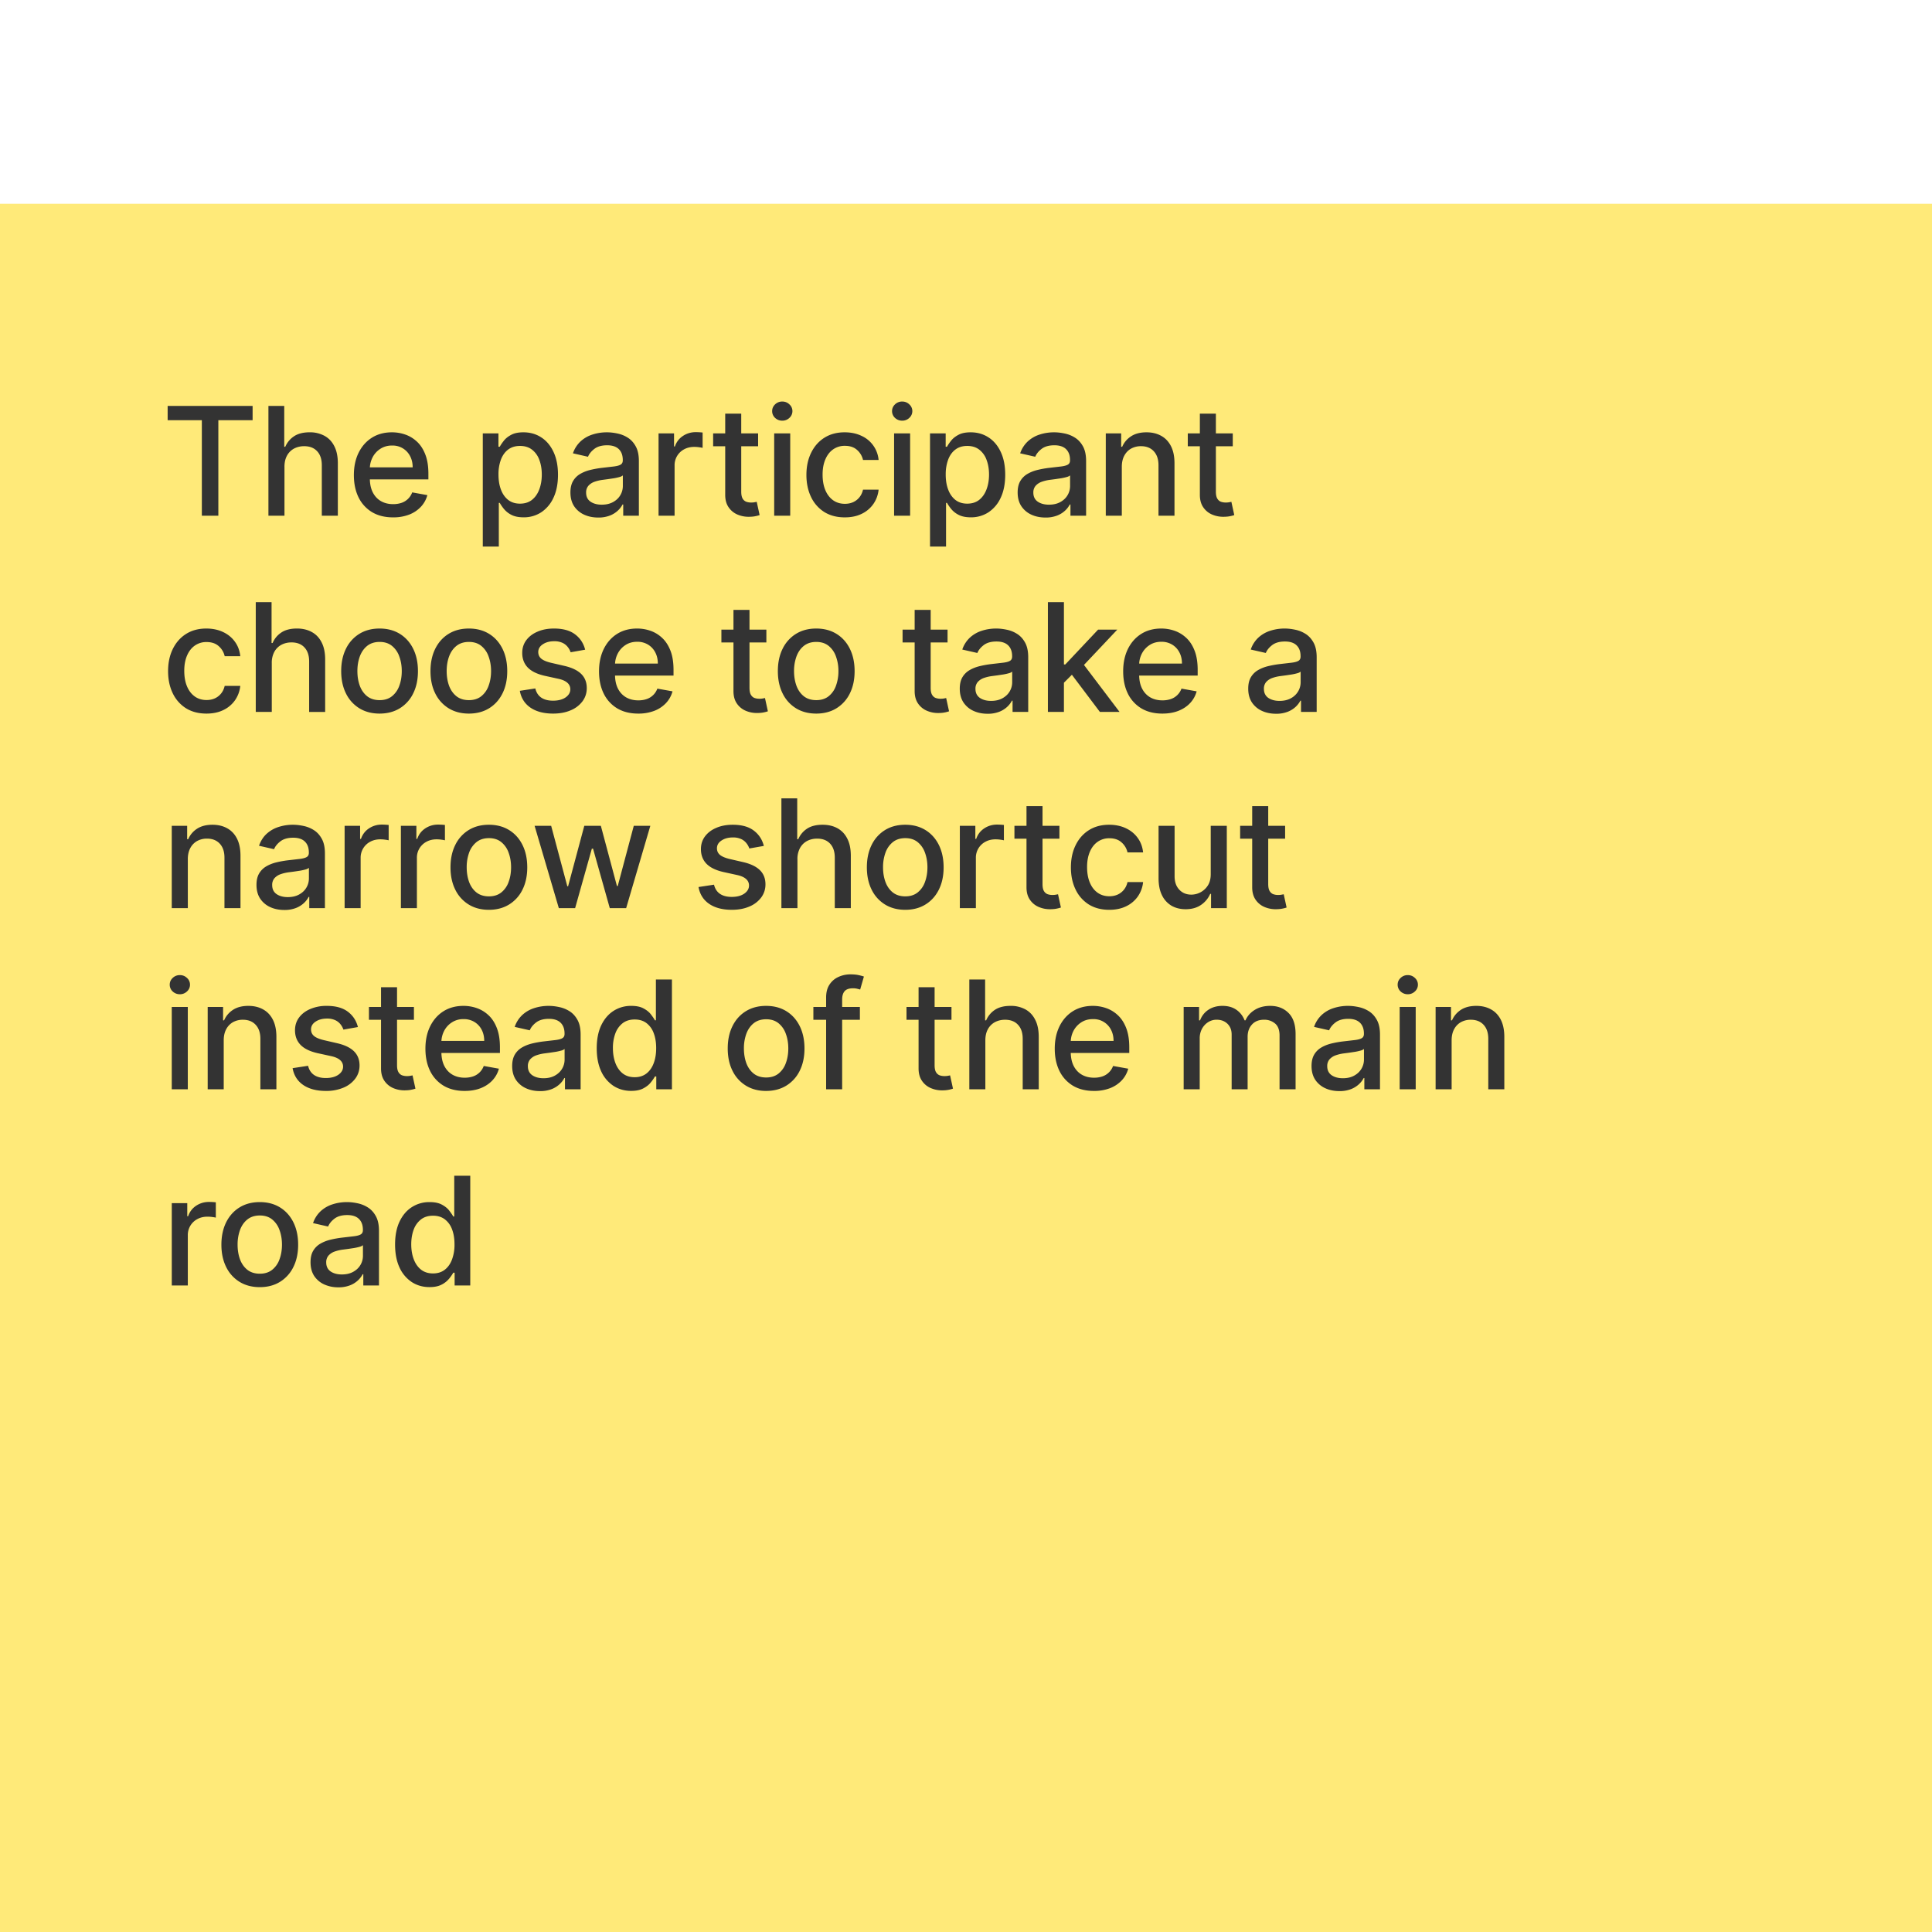 <svg xmlns="http://www.w3.org/2000/svg" width="128" height="128" fill="none"><g filter="url(#a)"><path fill="#FFEA79" d="M0 0h128v128H0z"/><path fill="#333" d="M11.107 14.34v-.945h5.629v.944h-2.27v6.328h-1.093V14.34h-2.266zm7.74 3.089v3.238h-1.063v-7.273h1.048v2.707h.067c.128-.294.324-.527.586-.7.263-.173.607-.26 1.03-.26a2 2 0 0 1 .98.232c.282.153.5.383.654.688.156.303.234.682.234 1.137v3.47h-1.062v-3.342c0-.4-.103-.71-.309-.93-.206-.223-.492-.335-.859-.335-.25 0-.476.054-.675.16a1.152 1.152 0 0 0-.465.469c-.111.204-.167.45-.167.739zm7.194 3.348c-.538 0-1-.114-1.389-.344a2.337 2.337 0 0 1-.895-.977c-.208-.421-.312-.915-.312-1.48 0-.56.104-1.052.313-1.478.21-.426.504-.759.88-.998.379-.239.822-.358 1.328-.358.308 0 .606.05.895.152.29.102.548.262.778.48.23.218.41.5.543.848.133.346.2.766.2 1.261v.377h-4.337v-.796h3.296c0-.28-.057-.527-.17-.742a1.29 1.29 0 0 0-1.198-.703 1.38 1.38 0 0 0-.78.22 1.474 1.474 0 0 0-.512.568 1.64 1.64 0 0 0-.178.757v.621c0 .365.064.675.192.93.13.256.311.451.543.586.232.133.503.2.814.2.2 0 .384-.03.55-.086a1.142 1.142 0 0 0 .707-.693l1.005.182a1.82 1.82 0 0 1-.434.777 2.1 2.1 0 0 1-.777.515 2.91 2.91 0 0 1-1.062.181zm5.945 1.936v-7.5h1.037v.884h.088c.062-.114.15-.245.267-.394.116-.15.277-.28.483-.39.206-.115.478-.171.817-.171.44 0 .833.11 1.178.334.346.222.617.543.814.962.198.419.298.923.298 1.513 0 .59-.098 1.095-.295 1.516a2.3 2.3 0 0 1-.81.97 2.096 2.096 0 0 1-1.175.337c-.331 0-.602-.056-.813-.167a1.54 1.54 0 0 1-.49-.39 2.958 2.958 0 0 1-.274-.398h-.063v2.894h-1.062zm1.04-4.773c0 .383.056.72.167 1.008.111.29.272.515.483.679.21.16.469.241.774.241.317 0 .583-.084.796-.252.213-.17.374-.401.483-.692.11-.292.166-.62.166-.984 0-.36-.054-.683-.163-.97a1.484 1.484 0 0 0-.483-.678c-.213-.166-.48-.248-.799-.248-.308 0-.568.079-.781.238-.21.158-.37.38-.48.664a2.77 2.77 0 0 0-.163.994zm6.609 2.848c-.346 0-.658-.064-.938-.192a1.58 1.58 0 0 1-.664-.564c-.16-.247-.241-.549-.241-.906 0-.308.06-.561.177-.76a1.31 1.31 0 0 1 .48-.472c.201-.116.426-.204.675-.263a6.56 6.56 0 0 1 .76-.135l.795-.092c.204-.026.352-.068.444-.125.092-.056.138-.149.138-.276v-.025c0-.31-.087-.55-.262-.721-.173-.17-.431-.256-.775-.256-.357 0-.639.08-.845.238-.203.156-.344.33-.422.522l-.998-.227a1.92 1.92 0 0 1 .518-.803c.23-.206.494-.355.792-.447.299-.095.612-.142.941-.142.218 0 .449.026.693.078.246.05.476.142.689.277.215.135.391.328.529.579.137.248.206.571.206.97v3.621H41.29v-.745h-.043a1.509 1.509 0 0 1-.309.404 1.641 1.641 0 0 1-.529.33 2.053 2.053 0 0 1-.774.132zm.23-.852c.294 0 .545-.058.754-.174.21-.116.37-.268.479-.455a1.18 1.18 0 0 0 .167-.607v-.703a.553.553 0 0 1-.22.106 3.494 3.494 0 0 1-.366.082l-.401.06-.327.043c-.206.026-.394.07-.565.131a.97.97 0 0 0-.405.267.666.666 0 0 0-.149.454c0 .263.097.462.292.597.194.132.441.199.742.199zm3.766.731v-5.454h1.026v.866h.057c.1-.293.275-.524.526-.692.253-.17.54-.256.859-.256a4.573 4.573 0 0 1 .451.025v1.016a1.912 1.912 0 0 0-.227-.04 2.178 2.178 0 0 0-.327-.024c-.251 0-.475.053-.671.16a1.186 1.186 0 0 0-.632 1.068v3.331H43.63zm6.596-5.454v.852h-2.98v-.852h2.98zm-2.18-1.307h1.062v5.16c0 .206.03.36.092.465a.48.48 0 0 0 .238.21c.1.035.207.053.323.053.085 0 .16-.006.224-.018l.149-.029.192.878a1.85 1.85 0 0 1-.263.07c-.114.027-.256.04-.426.043a1.87 1.87 0 0 1-.782-.149 1.34 1.34 0 0 1-.585-.483c-.15-.218-.224-.491-.224-.82v-5.38zm3.245 6.761v-5.454h1.062v5.454h-1.062zm.536-6.296a.675.675 0 0 1-.476-.185.6.6 0 0 1-.195-.447c0-.175.065-.324.195-.448a.668.668 0 0 1 .476-.188c.185 0 .342.063.472.188a.588.588 0 0 1 .2.448.595.595 0 0 1-.2.447.663.663 0 0 1-.472.185zm4.142 6.406c-.528 0-.983-.12-1.364-.358a2.374 2.374 0 0 1-.874-.998c-.203-.424-.305-.91-.305-1.456 0-.554.104-1.043.313-1.467.208-.426.501-.759.88-.998s.825-.358 1.339-.358c.414 0 .784.077 1.108.23a1.94 1.94 0 0 1 1.143 1.602h-1.033a1.238 1.238 0 0 0-.39-.66c-.202-.185-.472-.277-.81-.277a1.32 1.32 0 0 0-.778.234c-.22.154-.392.374-.515.66-.123.284-.185.62-.185 1.009 0 .398.06.741.181 1.03.121.289.292.512.512.671.222.159.484.238.785.238.2 0 .383-.037.547-.11.165-.076.304-.184.415-.323.114-.14.193-.308.238-.505h1.033a2.008 2.008 0 0 1-.344.945 1.982 1.982 0 0 1-.77.653c-.32.159-.695.238-1.126.238zm3.266-.11v-5.454h1.062v5.454h-1.062zm.536-6.296a.675.675 0 0 1-.476-.185.6.6 0 0 1-.195-.447c0-.175.065-.324.195-.448a.668.668 0 0 1 .476-.188c.185 0 .342.063.472.188a.589.589 0 0 1 .2.448.596.596 0 0 1-.2.447.663.663 0 0 1-.472.185zm1.844 8.342v-7.5h1.037v.884h.089c.061-.114.15-.245.266-.394.116-.15.277-.28.483-.39.206-.115.478-.171.817-.171.44 0 .833.11 1.179.334.346.222.617.543.813.962.199.419.298.923.298 1.513 0 .59-.098 1.095-.294 1.516a2.3 2.3 0 0 1-.81.97 2.097 2.097 0 0 1-1.175.337c-.332 0-.603-.056-.814-.167a1.54 1.54 0 0 1-.49-.39 2.958 2.958 0 0 1-.273-.398h-.064v2.894h-1.062zm1.04-4.773c0 .383.056.72.168 1.008.11.29.272.515.482.679.211.16.47.241.775.241.317 0 .582-.084.795-.252.213-.17.374-.401.483-.692.111-.292.167-.62.167-.984 0-.36-.055-.683-.163-.97a1.484 1.484 0 0 0-.483-.678c-.213-.166-.48-.248-.8-.248-.307 0-.568.079-.78.238-.211.158-.371.38-.48.664a2.77 2.77 0 0 0-.163.994zm6.61 2.848c-.346 0-.659-.064-.938-.192a1.58 1.58 0 0 1-.664-.564c-.161-.247-.242-.549-.242-.906 0-.308.06-.561.178-.76a1.31 1.31 0 0 1 .48-.472c.2-.116.425-.204.674-.263a6.56 6.56 0 0 1 .76-.135l.795-.092c.204-.026.352-.068.444-.125.093-.056.139-.149.139-.276v-.025c0-.31-.088-.55-.263-.721-.173-.17-.43-.256-.774-.256-.358 0-.64.08-.845.238-.204.156-.345.33-.423.522l-.998-.227a1.92 1.92 0 0 1 .519-.803c.23-.206.493-.355.791-.447.299-.095.612-.142.942-.142.217 0 .448.026.692.078.246.05.476.142.689.277.215.135.392.328.53.579.136.248.205.571.205.97v3.621H70.92v-.745h-.043a1.509 1.509 0 0 1-.308.404 1.641 1.641 0 0 1-.53.33 2.053 2.053 0 0 1-.774.132zm.23-.852c.294 0 .545-.058.753-.174.21-.116.37-.268.48-.455a1.18 1.18 0 0 0 .166-.607v-.703a.553.553 0 0 1-.22.106 3.382 3.382 0 0 1-.366.082l-.4.06-.328.043a2.65 2.65 0 0 0-.564.131.969.969 0 0 0-.405.267.666.666 0 0 0-.15.454c0 .263.098.462.292.597.194.132.441.199.742.199zm4.827-2.507v3.238h-1.062v-5.454h1.02v.888h.067c.125-.29.322-.521.59-.696.27-.176.61-.263 1.019-.263.371 0 .697.078.976.234.28.154.496.384.65.689.154.305.23.683.23 1.133v3.47h-1.06v-3.342c0-.396-.104-.705-.31-.927-.206-.225-.489-.338-.849-.338a1.33 1.33 0 0 0-.656.16c-.19.107-.34.263-.451.469-.11.204-.164.45-.164.739zm7.351-2.216v.852h-2.98v-.852h2.98zm-2.18-1.307h1.061v5.16c0 .206.031.36.093.465.061.102.14.172.238.21.1.035.207.053.323.053.085 0 .16-.006.224-.018l.149-.029.192.878a1.85 1.85 0 0 1-.263.07c-.114.027-.256.04-.426.043a1.87 1.87 0 0 1-.782-.149 1.34 1.34 0 0 1-.586-.483c-.149-.218-.223-.491-.223-.82v-5.38zM13.678 33.777c-.528 0-.982-.12-1.363-.358a2.374 2.374 0 0 1-.874-.998c-.204-.424-.305-.91-.305-1.456 0-.554.104-1.043.312-1.467.209-.426.502-.759.88-.998.38-.239.826-.358 1.34-.358.414 0 .783.077 1.108.23.324.152.586.365.784.64.202.274.321.595.36.962h-1.034a1.238 1.238 0 0 0-.39-.66c-.202-.185-.472-.277-.81-.277a1.32 1.32 0 0 0-.778.234c-.22.154-.392.374-.515.66-.123.284-.185.62-.185 1.009 0 .398.06.741.181 1.03.121.289.292.512.512.671.222.159.484.238.784.238.202 0 .384-.037.547-.11.166-.076.305-.184.416-.323.114-.14.193-.308.238-.505h1.033a2.009 2.009 0 0 1-.344.945 1.983 1.983 0 0 1-.77.653c-.32.159-.696.238-1.127.238zm4.328-3.348v3.238h-1.061v-7.273h1.047v2.707h.068c.128-.294.323-.527.586-.7.262-.173.606-.26 1.03-.26.373 0 .7.078.98.232.281.153.5.383.653.688.156.303.234.682.234 1.137v3.47h-1.061v-3.342c0-.4-.104-.71-.31-.93-.205-.223-.492-.335-.859-.335-.25 0-.476.054-.674.16a1.152 1.152 0 0 0-.466.469 1.52 1.52 0 0 0-.167.739zm7.142 3.348c-.512 0-.958-.117-1.339-.351a2.371 2.371 0 0 1-.888-.984c-.21-.421-.316-.914-.316-1.477 0-.566.105-1.06.316-1.485a2.37 2.37 0 0 1 .888-.987c.381-.234.827-.351 1.339-.351.511 0 .957.117 1.339.351.38.235.677.564.887.987.211.424.316.919.316 1.485 0 .563-.105 1.056-.316 1.477a2.36 2.36 0 0 1-.887.984c-.382.234-.828.351-1.34.351zm.003-.891c.332 0 .606-.088.824-.263a1.54 1.54 0 0 0 .483-.7c.107-.29.16-.611.16-.962 0-.348-.053-.667-.16-.958a1.562 1.562 0 0 0-.483-.707c-.218-.178-.492-.267-.824-.267-.333 0-.61.09-.83.267-.218.177-.38.413-.487.707-.104.29-.156.61-.156.958 0 .35.052.671.156.963.106.29.269.524.486.7.22.174.498.262.831.262zm5.912.891c-.511 0-.957-.117-1.339-.351a2.371 2.371 0 0 1-.887-.984c-.211-.421-.316-.914-.316-1.477 0-.566.105-1.06.316-1.485.21-.423.506-.752.887-.987.382-.234.828-.351 1.34-.351.51 0 .957.117 1.338.351.381.235.677.564.888.987.21.424.316.919.316 1.485 0 .563-.105 1.056-.316 1.477-.21.422-.507.75-.888.984-.381.234-.827.351-1.339.351zm.004-.891c.331 0 .606-.088.824-.263a1.54 1.54 0 0 0 .483-.7c.106-.29.16-.611.16-.962 0-.348-.054-.667-.16-.958a1.562 1.562 0 0 0-.483-.707c-.218-.178-.493-.267-.824-.267-.334 0-.611.09-.831.267-.218.177-.38.413-.487.707-.104.29-.156.61-.156.958 0 .35.052.671.156.963.107.29.269.524.487.7.22.174.497.262.83.262zm7.701-3.342-.962.17a1.138 1.138 0 0 0-.192-.35.948.948 0 0 0-.348-.274 1.26 1.26 0 0 0-.55-.107c-.3 0-.552.068-.753.203-.201.132-.302.304-.302.515 0 .182.068.329.203.44.135.111.352.202.653.273l.866.2c.502.115.876.294 1.123.535.246.242.369.556.369.941 0 .327-.095.618-.284.874a1.86 1.86 0 0 1-.785.597c-.334.144-.72.216-1.161.216-.611 0-1.11-.13-1.495-.39-.386-.263-.623-.636-.71-1.119l1.026-.156c.064.267.195.47.394.607.199.135.458.203.778.203.348 0 .626-.073.834-.217.209-.147.313-.326.313-.536a.557.557 0 0 0-.192-.43c-.126-.116-.319-.204-.579-.263l-.923-.202c-.51-.116-.886-.3-1.13-.554-.24-.253-.362-.574-.362-.963 0-.322.09-.603.27-.845.18-.241.429-.43.746-.564.317-.138.68-.206 1.09-.206.59 0 1.054.128 1.392.383.339.254.563.593.671 1.02zm3.515 4.233c-.537 0-1-.114-1.388-.344a2.337 2.337 0 0 1-.895-.977c-.209-.421-.313-.915-.313-1.48 0-.56.105-1.052.313-1.478.21-.426.504-.759.88-.998.38-.239.822-.358 1.329-.358.307 0 .606.05.894.152.29.102.549.262.778.48.23.218.41.5.544.848.132.346.198.766.198 1.261v.377h-4.336v-.796h3.296c0-.28-.057-.527-.17-.742a1.288 1.288 0 0 0-.48-.515 1.34 1.34 0 0 0-.717-.188c-.299 0-.559.073-.782.22-.22.144-.39.334-.51.568a1.64 1.64 0 0 0-.178.757v.621c0 .365.063.675.191.93.13.256.312.451.544.586.232.133.503.2.813.2.201 0 .385-.03.55-.086a1.142 1.142 0 0 0 .707-.692l1.005.18a1.82 1.82 0 0 1-.433.778 2.1 2.1 0 0 1-.778.515 2.91 2.91 0 0 1-1.062.181zm8.491-5.564v.852h-2.98v-.852h2.98zm-2.18-1.307h1.062v5.16c0 .206.03.36.092.465.061.102.14.172.238.21.1.035.207.053.323.053.085 0 .16-.006.224-.018l.149-.029.192.878a1.85 1.85 0 0 1-.263.07c-.114.027-.256.04-.426.043a1.87 1.87 0 0 1-.782-.149 1.34 1.34 0 0 1-.586-.483c-.149-.218-.223-.491-.223-.82v-5.38zm5.484 6.871c-.512 0-.958-.117-1.34-.351a2.37 2.37 0 0 1-.887-.984c-.21-.421-.316-.914-.316-1.477 0-.566.105-1.06.316-1.485a2.37 2.37 0 0 1 .888-.987c.381-.234.827-.351 1.339-.351.511 0 .957.117 1.338.351.382.235.678.564.888.987.21.424.316.919.316 1.485 0 .563-.105 1.056-.316 1.477a2.37 2.37 0 0 1-.888.984c-.38.234-.827.351-1.338.351zm.003-.891c.332 0 .606-.088.824-.263a1.54 1.54 0 0 0 .483-.7 2.78 2.78 0 0 0 .16-.962 2.77 2.77 0 0 0-.16-.958 1.561 1.561 0 0 0-.483-.707c-.218-.178-.492-.267-.824-.267-.334 0-.61.09-.83.267-.219.177-.38.413-.487.707a2.83 2.83 0 0 0-.157.958c0 .35.053.671.157.963.106.29.268.524.486.7.22.174.497.262.831.262zm8.697-4.673v.852h-2.98v-.852h2.98zm-2.18-1.307h1.062v5.16c0 .206.03.36.092.465.061.102.14.172.238.21.1.035.207.053.323.053.085 0 .16-.006.224-.018l.149-.029.191.878a2.078 2.078 0 0 1-.689.114 1.87 1.87 0 0 1-.78-.15 1.34 1.34 0 0 1-.587-.483c-.149-.218-.223-.491-.223-.82v-5.38zm4.832 6.882c-.346 0-.658-.064-.938-.192a1.58 1.58 0 0 1-.664-.564c-.16-.247-.241-.548-.241-.906 0-.308.06-.561.177-.76a1.31 1.31 0 0 1 .48-.472c.201-.116.426-.204.675-.263a6.56 6.56 0 0 1 .76-.135l.795-.092c.204-.026.352-.068.444-.125.092-.056.138-.149.138-.276v-.025c0-.31-.087-.55-.262-.721-.173-.17-.431-.256-.775-.256-.357 0-.639.08-.845.238-.203.156-.344.33-.422.522l-.998-.227a1.92 1.92 0 0 1 .518-.803c.23-.206.494-.355.792-.447.299-.095.612-.142.941-.142.218 0 .449.026.693.078.246.05.476.142.689.277.215.135.391.328.529.579.137.248.206.571.206.97v3.621h-1.037v-.745h-.043a1.509 1.509 0 0 1-.309.404 1.641 1.641 0 0 1-.529.33 2.053 2.053 0 0 1-.774.132zm.23-.852c.294 0 .545-.058.754-.174.21-.116.37-.268.48-.455a1.18 1.18 0 0 0 .166-.607v-.703a.553.553 0 0 1-.22.106 3.494 3.494 0 0 1-.366.082l-.401.06-.327.043c-.206.026-.394.07-.565.131a.969.969 0 0 0-.404.267.666.666 0 0 0-.15.454c0 .263.098.462.292.597.194.132.441.199.742.199zm4.743-1.119-.008-1.296h.185l2.173-2.308h1.272l-2.479 2.627h-.167l-.976.977zm-.977 1.85v-7.273h1.062v7.273h-1.062zm3.445 0-1.953-2.592.731-.742 2.525 3.334H72.87zm4.138.11c-.538 0-1-.114-1.389-.344a2.337 2.337 0 0 1-.895-.977c-.208-.421-.312-.915-.312-1.48 0-.56.104-1.052.312-1.478.211-.426.505-.759.881-.998.379-.239.822-.358 1.328-.358.308 0 .606.05.895.152.289.102.548.262.778.48.23.218.41.5.543.848.133.346.199.766.199 1.261v.377h-4.336v-.796h3.295c0-.28-.056-.527-.17-.742a1.288 1.288 0 0 0-.48-.515 1.34 1.34 0 0 0-.717-.188c-.298 0-.559.073-.781.22a1.48 1.48 0 0 0-.511.568 1.64 1.64 0 0 0-.178.757v.621c0 .365.064.675.192.93.13.256.311.451.543.586.232.133.503.2.813.2.201 0 .385-.03.55-.086a1.141 1.141 0 0 0 .707-.692l1.005.18a1.82 1.82 0 0 1-.433.778c-.206.22-.465.392-.778.515-.31.121-.664.181-1.061.181zm7.532.011c-.346 0-.658-.064-.938-.192a1.58 1.58 0 0 1-.664-.564c-.16-.247-.241-.548-.241-.906 0-.308.059-.561.177-.76a1.31 1.31 0 0 1 .48-.472c.2-.116.426-.204.674-.263.249-.06.502-.104.76-.135l.796-.092c.203-.026.351-.068.444-.125.092-.056.138-.149.138-.276v-.025c0-.31-.087-.55-.263-.721-.172-.17-.43-.256-.774-.256-.357 0-.639.08-.845.238-.203.156-.344.33-.422.522l-.998-.227a1.92 1.92 0 0 1 .518-.803c.23-.206.494-.355.792-.447a3.08 3.08 0 0 1 .941-.142c.218 0 .449.026.692.078.247.05.476.142.69.277.215.135.391.328.529.579.137.248.206.571.206.97v3.621h-1.037v-.745h-.043a1.51 1.51 0 0 1-.309.404 1.642 1.642 0 0 1-.53.33 2.052 2.052 0 0 1-.773.132zm.23-.852c.294 0 .545-.058.753-.174a1.22 1.22 0 0 0 .48-.455 1.18 1.18 0 0 0 .167-.607v-.703a.553.553 0 0 1-.22.106 3.494 3.494 0 0 1-.366.082l-.401.06-.327.043c-.206.026-.394.07-.565.131a.969.969 0 0 0-.405.267.665.665 0 0 0-.149.454c0 .263.097.462.291.597.195.132.442.199.743.199zM12.444 43.429v3.238H11.38v-5.454h1.02v.887h.067a1.57 1.57 0 0 1 .59-.696c.27-.175.61-.262 1.02-.262.37 0 .696.078.976.234.279.154.496.384.65.689.153.305.23.683.23 1.133v3.47h-1.062v-3.342c0-.396-.102-.705-.308-.927-.206-.225-.49-.338-.85-.338a1.33 1.33 0 0 0-.656.16 1.15 1.15 0 0 0-.451.469c-.109.204-.163.45-.163.739zm6.392 3.359c-.346 0-.659-.064-.938-.192a1.58 1.58 0 0 1-.664-.564c-.16-.247-.241-.548-.241-.906 0-.308.059-.561.177-.76a1.31 1.31 0 0 1 .48-.472c.2-.116.426-.204.674-.263.249-.06.502-.104.76-.135l.796-.092c.203-.026.351-.068.444-.125.092-.056.138-.149.138-.277v-.024c0-.31-.087-.55-.263-.721-.172-.17-.43-.256-.774-.256-.357 0-.639.08-.845.238-.204.156-.345.33-.423.522l-.997-.227c.118-.332.29-.6.518-.803.23-.206.494-.355.792-.447a3.08 3.08 0 0 1 .941-.142c.218 0 .449.026.692.078.247.05.476.142.69.277.215.135.391.328.528.579.138.248.206.571.206.97v3.621H20.49v-.745h-.042a1.509 1.509 0 0 1-.309.404 1.642 1.642 0 0 1-.53.33 2.052 2.052 0 0 1-.773.132zm.23-.852c.294 0 .545-.058.753-.174.211-.116.37-.268.48-.455a1.18 1.18 0 0 0 .167-.607v-.703a.553.553 0 0 1-.22.106 3.494 3.494 0 0 1-.366.082l-.402.06-.326.043c-.206.026-.394.07-.565.131a.969.969 0 0 0-.405.267.666.666 0 0 0-.149.454c0 .263.097.462.291.597.194.132.442.199.742.199zm3.766.731v-5.454h1.026v.866h.057c.1-.293.274-.524.525-.692.254-.17.54-.256.86-.256a4.58 4.58 0 0 1 .45.025v1.016a1.906 1.906 0 0 0-.226-.04 2.178 2.178 0 0 0-.327-.024c-.251 0-.475.053-.671.16a1.187 1.187 0 0 0-.633 1.068v3.331h-1.061zm3.728 0v-5.454h1.026v.866h.057c.1-.293.274-.524.525-.692.254-.17.54-.256.86-.256a4.58 4.58 0 0 1 .45.025v1.016a1.908 1.908 0 0 0-.227-.04 2.178 2.178 0 0 0-.326-.024c-.251 0-.475.053-.671.16a1.186 1.186 0 0 0-.633 1.068v3.331H26.56zm5.83.11c-.512 0-.958-.117-1.339-.351a2.37 2.37 0 0 1-.888-.984c-.21-.421-.316-.914-.316-1.477 0-.566.105-1.06.316-1.485a2.37 2.37 0 0 1 .888-.987c.381-.234.827-.351 1.339-.351.511 0 .957.117 1.338.351.382.235.678.564.888.987.211.424.316.919.316 1.485 0 .563-.105 1.056-.316 1.477a2.37 2.37 0 0 1-.888.984c-.38.234-.827.351-1.338.351zm.003-.891c.332 0 .606-.088.824-.263a1.54 1.54 0 0 0 .483-.7c.107-.29.16-.611.16-.962 0-.348-.053-.667-.16-.959a1.562 1.562 0 0 0-.483-.706c-.218-.178-.492-.267-.824-.267-.334 0-.61.09-.83.267a1.58 1.58 0 0 0-.487.706 2.83 2.83 0 0 0-.156.96c0 .35.052.67.156.962.106.29.268.524.486.7.22.174.498.262.831.262zm4.631.781-1.605-5.454h1.097l1.07 4.005h.052l1.073-4.005h1.097l1.066 3.988h.053l1.062-3.988h1.097l-1.602 5.454H40.4l-1.108-3.938h-.081l-1.108 3.938h-1.08zm13.583-4.123-.962.17a1.14 1.14 0 0 0-.192-.35.948.948 0 0 0-.348-.274 1.26 1.26 0 0 0-.55-.107c-.3 0-.552.068-.753.203-.201.132-.302.304-.302.515 0 .182.068.329.203.44.134.111.352.202.653.273l.866.2c.502.115.876.294 1.123.536.246.241.369.555.369.94 0 .327-.095.618-.284.874a1.862 1.862 0 0 1-.785.597c-.334.144-.72.216-1.161.216-.611 0-1.11-.13-1.495-.39-.386-.263-.623-.636-.71-1.119l1.026-.156c.064.267.195.47.394.607.199.135.458.203.778.203.348 0 .626-.073.834-.217.209-.147.313-.326.313-.536a.557.557 0 0 0-.192-.43c-.126-.116-.319-.204-.579-.263l-.923-.202c-.51-.116-.886-.3-1.13-.554-.241-.253-.362-.574-.362-.963 0-.322.09-.603.27-.845.18-.241.429-.43.746-.564.317-.138.68-.206 1.09-.206.59 0 1.054.127 1.392.383.339.254.562.593.671 1.02zm2.226.885v3.238H51.77v-7.273h1.048V42.1h.067c.128-.293.324-.526.586-.7.263-.172.606-.258 1.03-.258.374 0 .7.077.98.23.282.154.5.384.654.69.156.302.234.681.234 1.136v3.47h-1.062v-3.342c0-.4-.103-.71-.309-.93-.206-.223-.492-.335-.86-.335-.25 0-.475.054-.674.16a1.152 1.152 0 0 0-.465.469 1.52 1.52 0 0 0-.167.739zm7.142 3.348c-.512 0-.958-.117-1.34-.351a2.371 2.371 0 0 1-.887-.984c-.21-.421-.316-.914-.316-1.477 0-.566.105-1.06.316-1.485a2.37 2.37 0 0 1 .888-.987c.38-.234.827-.351 1.339-.351.51 0 .957.117 1.338.351.381.235.677.564.888.987.21.424.316.919.316 1.485 0 .563-.105 1.056-.316 1.477-.21.422-.507.75-.888.984-.38.234-.827.351-1.338.351zm.003-.891c.332 0 .606-.088.824-.263a1.54 1.54 0 0 0 .483-.7c.106-.29.16-.611.16-.962 0-.348-.054-.667-.16-.959a1.562 1.562 0 0 0-.483-.706c-.218-.178-.492-.267-.824-.267-.334 0-.61.09-.83.267a1.58 1.58 0 0 0-.487.706 2.814 2.814 0 0 0-.157.96c0 .35.052.67.157.962.106.29.268.524.486.7.22.174.497.262.831.262zm3.614.781v-5.454h1.027v.866h.056c.1-.293.275-.524.526-.692.253-.17.54-.256.86-.256a4.576 4.576 0 0 1 .45.025v1.016a1.912 1.912 0 0 0-.227-.04 2.178 2.178 0 0 0-.327-.024c-.25 0-.474.053-.67.16a1.186 1.186 0 0 0-.633 1.068v3.331h-1.062zm6.597-5.454v.852h-2.98v-.852h2.98zm-2.18-1.307h1.061v5.16c0 .206.03.36.092.465a.485.485 0 0 0 .238.21c.1.035.207.053.323.053.086 0 .16-.006.224-.018.064-.012.114-.021.15-.029l.191.878a1.85 1.85 0 0 1-.263.07c-.113.027-.255.04-.426.043a1.87 1.87 0 0 1-.781-.149 1.34 1.34 0 0 1-.586-.483c-.15-.218-.224-.491-.224-.82v-5.38zm5.483 6.871c-.528 0-.982-.12-1.364-.358a2.374 2.374 0 0 1-.873-.998c-.204-.424-.305-.91-.305-1.456 0-.554.104-1.043.312-1.467.208-.426.502-.759.88-.998.38-.239.826-.358 1.34-.358.414 0 .783.077 1.108.23.324.152.585.365.784.64.201.274.321.595.359.962H74.7a1.24 1.24 0 0 0-.391-.66c-.201-.185-.471-.277-.81-.277a1.32 1.32 0 0 0-.777.234c-.22.154-.392.374-.515.66-.123.285-.185.62-.185 1.009 0 .398.06.741.181 1.03.12.289.291.512.511.671.223.159.485.238.785.238.201 0 .384-.037.547-.11.166-.076.304-.184.416-.323.113-.14.193-.308.238-.505h1.033a2.008 2.008 0 0 1-.344.945 1.983 1.983 0 0 1-.771.653c-.32.159-.695.238-1.126.238zm6.722-2.372v-3.192h1.065v5.454h-1.044v-.944h-.057a1.702 1.702 0 0 1-.604.728c-.274.191-.616.287-1.026.287-.35 0-.66-.077-.93-.23a1.622 1.622 0 0 1-.632-.693c-.152-.305-.228-.683-.228-1.133v-3.47h1.062v3.342c0 .372.103.668.31.888.205.22.473.33.802.33a1.308 1.308 0 0 0 1.086-.599c.133-.202.198-.458.196-.768zm4.928-3.192v.852h-2.98v-.852h2.98zm-2.18-1.307h1.061v5.16c0 .206.031.36.093.465.061.102.14.172.238.21a.964.964 0 0 0 .323.053c.085 0 .16-.006.223-.018.064-.012.114-.021.15-.029l.191.878a1.794 1.794 0 0 1-.262.07c-.114.027-.256.04-.427.043a1.87 1.87 0 0 1-.78-.149 1.34 1.34 0 0 1-.587-.483c-.149-.218-.224-.491-.224-.82v-5.38zM11.38 58.667v-5.454h1.062v5.454H11.38zm.536-6.296a.675.675 0 0 1-.476-.185.6.6 0 0 1-.195-.447c0-.175.065-.324.195-.447a.668.668 0 0 1 .476-.189c.185 0 .342.063.472.188a.588.588 0 0 1 .2.448.595.595 0 0 1-.2.447.663.663 0 0 1-.472.185zm2.906 3.058v3.238H13.76v-5.454h1.02v.887h.067c.125-.288.322-.52.59-.696.269-.175.609-.262 1.018-.262.372 0 .698.078.977.234.28.154.496.384.65.689.154.305.23.683.23 1.133v3.47h-1.061v-3.342c0-.396-.103-.705-.31-.927-.205-.225-.488-.338-.848-.338a1.33 1.33 0 0 0-.657.16 1.15 1.15 0 0 0-.45.469c-.11.204-.164.45-.164.739zm8.892-.885-.962.17a1.14 1.14 0 0 0-.192-.35.948.948 0 0 0-.348-.274 1.26 1.26 0 0 0-.55-.107c-.301 0-.552.068-.753.203-.202.132-.302.304-.302.515 0 .182.067.329.202.44.135.111.353.202.654.273l.866.2c.502.115.876.294 1.122.536.246.241.37.555.37.94 0 .327-.095.618-.285.874a1.862 1.862 0 0 1-.784.597 2.913 2.913 0 0 1-1.162.216c-.61 0-1.109-.13-1.495-.39-.386-.263-.622-.636-.71-1.119l1.026-.156c.064.267.196.47.395.607.198.135.458.203.777.203.348 0 .626-.073.835-.217.208-.147.312-.326.312-.536a.557.557 0 0 0-.192-.43c-.125-.116-.318-.204-.578-.263l-.924-.202c-.509-.116-.885-.3-1.129-.554-.241-.253-.362-.574-.362-.963 0-.322.09-.603.27-.845.18-.241.428-.43.745-.564a2.713 2.713 0 0 1 1.09-.206c.59 0 1.054.127 1.393.383.338.254.562.593.67 1.02zm3.71-1.331v.852h-2.98v-.852h2.98zm-2.18-1.307h1.061v5.16c0 .206.031.36.093.465.061.102.14.172.238.21.1.035.207.053.323.053.085 0 .16-.006.224-.018l.149-.029.192.878a1.85 1.85 0 0 1-.263.07c-.114.027-.256.04-.426.043a1.87 1.87 0 0 1-.782-.149 1.34 1.34 0 0 1-.586-.483c-.149-.218-.223-.491-.223-.82v-5.38zm5.537 6.871c-.538 0-1-.114-1.389-.344a2.337 2.337 0 0 1-.895-.977c-.208-.421-.312-.915-.312-1.48 0-.56.104-1.052.313-1.478.21-.426.504-.759.88-.998.379-.239.822-.358 1.328-.358.308 0 .606.05.895.152.289.102.548.262.778.48.23.218.41.5.543.849.133.345.2.765.2 1.26v.377h-4.337v-.796h3.296c0-.28-.057-.527-.17-.742a1.288 1.288 0 0 0-.48-.515 1.34 1.34 0 0 0-.718-.188 1.38 1.38 0 0 0-.78.22 1.466 1.466 0 0 0-.512.568 1.64 1.64 0 0 0-.178.756v.622c0 .365.064.675.192.93.13.256.311.451.543.586.232.133.503.2.814.2.2 0 .384-.03.55-.086a1.141 1.141 0 0 0 .707-.692l1.005.18a1.82 1.82 0 0 1-.434.778c-.206.22-.465.392-.777.515-.31.121-.664.181-1.062.181zm4.996.011c-.346 0-.659-.064-.938-.192a1.58 1.58 0 0 1-.664-.564c-.161-.247-.242-.548-.242-.906 0-.308.06-.561.178-.76a1.31 1.31 0 0 1 .48-.472c.2-.116.426-.204.674-.263.249-.06.502-.104.76-.135l.795-.092c.204-.026.352-.068.444-.125.093-.056.139-.149.139-.277v-.024c0-.31-.088-.55-.263-.721-.173-.17-.43-.256-.774-.256-.357 0-.64.08-.845.238-.204.156-.345.33-.423.522l-.998-.227a1.92 1.92 0 0 1 .519-.803c.23-.206.493-.355.792-.447a3.08 3.08 0 0 1 .94-.142c.219 0 .45.026.693.078.246.05.476.142.69.277.215.135.391.328.528.579.138.248.206.571.206.97v3.621h-1.037v-.745h-.042a1.509 1.509 0 0 1-.31.404 1.641 1.641 0 0 1-.528.33 2.053 2.053 0 0 1-.774.132zm.23-.852c.294 0 .545-.058.753-.174.21-.116.37-.268.48-.455a1.18 1.18 0 0 0 .166-.607v-.703a.553.553 0 0 1-.22.106 3.415 3.415 0 0 1-.365.082l-.402.06-.326.043a2.66 2.66 0 0 0-.565.131.969.969 0 0 0-.405.267.666.666 0 0 0-.15.454c0 .263.098.462.292.597.194.132.442.199.742.199zm5.807.838c-.44 0-.833-.113-1.179-.338a2.3 2.3 0 0 1-.81-.969c-.193-.421-.29-.927-.29-1.516 0-.59.098-1.094.294-1.513.2-.42.471-.74.817-.963a2.123 2.123 0 0 1 1.175-.333c.34 0 .611.056.817.17.209.111.37.242.483.39.116.15.206.281.27.395h.064v-2.703h1.062v7.273H43.48v-.849h-.089a2.8 2.8 0 0 1-.277.398c-.118.15-.282.28-.49.39-.208.112-.478.168-.81.168zm.235-.906c.305 0 .563-.08.774-.241.213-.164.374-.39.483-.678.111-.29.167-.625.167-1.009 0-.379-.055-.71-.164-.994a1.46 1.46 0 0 0-.479-.664c-.21-.159-.471-.238-.781-.238-.32 0-.586.083-.8.248a1.52 1.52 0 0 0-.482.678 2.76 2.76 0 0 0-.16.97c0 .364.055.692.163.984.11.29.27.522.483.692.216.168.48.252.796.252zm8.707.91c-.511 0-.957-.118-1.338-.352a2.37 2.37 0 0 1-.888-.984c-.21-.421-.316-.914-.316-1.477 0-.566.105-1.06.316-1.485.21-.423.506-.752.888-.987.38-.234.827-.351 1.338-.351.512 0 .958.117 1.34.351.38.235.676.564.887.987.21.424.316.919.316 1.485 0 .563-.105 1.056-.316 1.477a2.37 2.37 0 0 1-.888.984c-.381.234-.827.351-1.339.351zm.004-.892c.331 0 .606-.088.824-.263a1.54 1.54 0 0 0 .483-.7c.106-.29.16-.611.16-.962 0-.348-.054-.667-.16-.959a1.562 1.562 0 0 0-.483-.706c-.218-.178-.493-.267-.824-.267-.334 0-.61.09-.831.267-.218.177-.38.413-.487.706a2.83 2.83 0 0 0-.156.96c0 .35.052.67.156.962.107.29.27.524.487.7.22.174.497.262.83.262zm6.21-4.673v.852h-3.082v-.852h3.082zm-2.237 5.454v-6.086c0-.341.074-.624.224-.85.149-.226.346-.396.593-.507a1.89 1.89 0 0 1 .802-.17c.213 0 .395.017.547.053.151.033.264.064.337.092l-.248.86a5.024 5.024 0 0 0-.192-.05 1.088 1.088 0 0 0-.284-.032c-.258 0-.443.064-.554.192-.109.128-.163.312-.163.554v5.944h-1.062zm8.305-5.454v.852h-2.98v-.852h2.98zm-2.18-1.307h1.062v5.16c0 .206.03.36.092.465a.48.48 0 0 0 .238.21c.1.035.207.053.323.053.085 0 .16-.006.224-.018l.149-.029.192.878a2.076 2.076 0 0 1-.689.114 1.87 1.87 0 0 1-.781-.15 1.34 1.34 0 0 1-.586-.483c-.15-.218-.224-.491-.224-.82v-5.38zm4.424 3.523v3.238H64.22v-7.273h1.047V54.1h.068c.128-.293.323-.526.586-.7.263-.172.606-.258 1.03-.258a2 2 0 0 1 .98.23c.282.154.5.384.653.69.157.302.235.681.235 1.136v3.47h-1.062v-3.342c0-.4-.103-.71-.31-.93-.205-.223-.491-.335-.858-.335-.251 0-.476.054-.675.16a1.152 1.152 0 0 0-.465.469c-.112.204-.167.45-.167.739zm7.194 3.348c-.537 0-1-.114-1.388-.344a2.337 2.337 0 0 1-.895-.977c-.208-.421-.313-.915-.313-1.48 0-.56.105-1.052.313-1.478.21-.426.504-.759.88-.998.38-.239.822-.358 1.329-.358.308 0 .606.05.895.152.288.102.548.262.777.48.23.218.411.5.544.849.132.345.199.765.199 1.26v.377h-4.336v-.796h3.295c0-.28-.057-.527-.17-.742a1.29 1.29 0 0 0-1.197-.703c-.298 0-.559.073-.781.22a1.49 1.49 0 0 0-.512.568 1.64 1.64 0 0 0-.177.756v.622c0 .365.064.675.192.93.13.256.31.451.543.586.232.133.503.2.813.2.201 0 .385-.03.55-.086a1.143 1.143 0 0 0 .707-.692l1.005.18a1.82 1.82 0 0 1-.433.778 2.1 2.1 0 0 1-.778.515 2.91 2.91 0 0 1-1.062.181zm5.945-.11v-5.454h1.02v.887h.067c.114-.3.3-.535.557-.703.258-.17.567-.255.927-.255.365 0 .67.085.916.255.249.17.432.405.55.703h.058c.13-.29.337-.523.621-.696.284-.175.623-.262 1.016-.262.495 0 .898.155 1.21.465.316.31.473.778.473 1.403v3.657h-1.062V55.11c0-.37-.1-.637-.302-.803a1.098 1.098 0 0 0-.72-.248c-.346 0-.615.106-.807.32-.191.21-.287.481-.287.813v3.476H81.6v-3.626c0-.295-.092-.533-.276-.713-.185-.18-.425-.27-.721-.27a1.03 1.03 0 0 0-.558.16c-.168.104-.304.25-.408.436a1.338 1.338 0 0 0-.153.65v3.363h-1.062zm10.315.121c-.345 0-.658-.064-.937-.192a1.58 1.58 0 0 1-.664-.564c-.161-.247-.242-.548-.242-.906 0-.308.06-.561.178-.76a1.31 1.31 0 0 1 .48-.472c.2-.116.425-.204.674-.263.249-.06.502-.104.76-.135l.795-.092c.204-.026.352-.068.444-.125.093-.056.139-.149.139-.277v-.024c0-.31-.088-.55-.263-.721-.173-.17-.43-.256-.774-.256-.358 0-.64.08-.845.238-.204.156-.345.33-.423.522l-.998-.227a1.92 1.92 0 0 1 .519-.803c.23-.206.493-.355.792-.447a3.08 3.08 0 0 1 .94-.142c.219 0 .45.026.693.078.246.05.476.142.69.277.215.135.39.328.528.579.138.248.206.571.206.97v3.621h-1.037v-.745h-.042a1.509 1.509 0 0 1-.31.404 1.641 1.641 0 0 1-.528.33 2.053 2.053 0 0 1-.775.132zm.231-.852c.294 0 .545-.058.753-.174.21-.116.37-.268.48-.455a1.18 1.18 0 0 0 .166-.607v-.703a.553.553 0 0 1-.22.106 3.382 3.382 0 0 1-.366.082l-.4.06-.328.043a2.65 2.65 0 0 0-.564.131.97.97 0 0 0-.405.267.666.666 0 0 0-.15.454c0 .263.098.462.292.597.194.132.442.199.742.199zm3.765.731v-5.454h1.062v5.454h-1.062zm.537-6.296a.675.675 0 0 1-.476-.185.6.6 0 0 1-.195-.447c0-.175.065-.324.195-.447a.668.668 0 0 1 .476-.189c.184 0 .342.063.472.188a.588.588 0 0 1 .199.448.595.595 0 0 1-.2.447.663.663 0 0 1-.471.185zm2.905 3.058v3.238h-1.061v-5.454h1.019v.887h.067a1.57 1.57 0 0 1 .59-.696c.27-.175.61-.262 1.019-.262.372 0 .697.078.977.234.279.154.495.384.65.689.153.305.23.683.23 1.133v3.47h-1.062v-3.342c0-.396-.103-.705-.308-.927-.207-.225-.49-.338-.85-.338a1.33 1.33 0 0 0-.656.16 1.15 1.15 0 0 0-.451.469c-.11.204-.164.45-.164.739zM11.381 71.667v-5.454h1.026v.866h.057c.1-.293.274-.524.525-.692.254-.17.54-.256.86-.256a4.58 4.58 0 0 1 .45.025v1.015a1.908 1.908 0 0 0-.226-.039 2.178 2.178 0 0 0-.327-.024c-.251 0-.475.053-.671.16a1.186 1.186 0 0 0-.632 1.068v3.331H11.38zm5.83.11c-.511 0-.958-.117-1.339-.351a2.37 2.37 0 0 1-.888-.984c-.21-.421-.316-.914-.316-1.477 0-.566.106-1.06.316-1.485.211-.423.507-.752.888-.987.381-.234.828-.351 1.339-.351s.958.117 1.339.351c.38.235.677.564.887.987.211.424.316.919.316 1.485 0 .563-.105 1.056-.316 1.477a2.37 2.37 0 0 1-.887.984c-.381.234-.828.351-1.34.351zm.004-.891c.33 0 .605-.088.823-.263a1.54 1.54 0 0 0 .483-.7c.107-.29.16-.611.16-.962 0-.348-.053-.667-.16-.959a1.561 1.561 0 0 0-.483-.706c-.218-.178-.492-.267-.823-.267-.334 0-.611.09-.831.267-.218.177-.38.413-.487.706a2.839 2.839 0 0 0-.156.96c0 .35.052.67.156.962.106.29.269.524.487.7.22.174.497.262.83.262zm5.201.902a2.22 2.22 0 0 1-.937-.192 1.58 1.58 0 0 1-.665-.564c-.16-.247-.24-.548-.24-.906 0-.308.058-.561.177-.76a1.31 1.31 0 0 1 .479-.472c.201-.116.426-.204.675-.263a6.56 6.56 0 0 1 .76-.135l.795-.092c.204-.026.352-.068.444-.124.092-.057.139-.15.139-.278v-.024c0-.31-.088-.55-.263-.721-.173-.17-.431-.256-.774-.256-.358 0-.64.08-.846.238-.203.156-.344.33-.422.522l-.998-.227a1.92 1.92 0 0 1 .518-.803c.23-.206.494-.355.792-.447.299-.095.612-.142.941-.142.218 0 .449.026.693.078.246.05.476.142.689.277.215.135.392.328.529.579.137.248.206.571.206.97v3.621H24.07v-.746h-.043a1.509 1.509 0 0 1-.309.405 1.64 1.64 0 0 1-.529.33 2.052 2.052 0 0 1-.774.132zm.23-.852c.294 0 .545-.058.754-.174.21-.116.37-.268.48-.455a1.18 1.18 0 0 0 .166-.607v-.703a.553.553 0 0 1-.22.106 3.494 3.494 0 0 1-.366.082l-.401.06-.327.043a2.65 2.65 0 0 0-.564.131.969.969 0 0 0-.405.267.666.666 0 0 0-.15.454c0 .263.098.462.292.597.194.132.441.199.742.199zm5.808.838c-.44 0-.833-.113-1.179-.338a2.3 2.3 0 0 1-.81-.969c-.194-.421-.29-.927-.29-1.516 0-.59.097-1.094.294-1.513.199-.42.471-.74.817-.963a2.123 2.123 0 0 1 1.175-.333c.339 0 .61.056.817.17.208.111.37.242.483.39.116.15.206.281.27.395h.064v-2.703h1.061v7.273H30.12v-.849h-.088a2.8 2.8 0 0 1-.277.398 1.54 1.54 0 0 1-.49.39c-.209.112-.479.168-.81.168zm.234-.906c.306 0 .564-.08.774-.241.214-.164.375-.39.483-.678a2.79 2.79 0 0 0 .167-1.009c0-.379-.054-.71-.163-.994a1.46 1.46 0 0 0-.48-.664c-.21-.159-.47-.238-.78-.238-.32 0-.587.082-.8.248a1.52 1.52 0 0 0-.483.678c-.106.287-.16.61-.16.97 0 .365.055.692.164.984.109.29.27.522.483.692.215.168.48.252.795.252z"/></g><defs><filter id="a" width="148" height="148" x="-10" y="-2" color-interpolation-filters="sRGB" filterUnits="userSpaceOnUse"><feFlood flood-opacity="0" result="BackgroundImageFix"/><feColorMatrix in="SourceAlpha" result="hardAlpha" values="0 0 0 0 0 0 0 0 0 0 0 0 0 0 0 0 0 0 127 0"/><feOffset dy="2.5"/><feGaussianBlur stdDeviation="1"/><feColorMatrix values="0 0 0 0 0 0 0 0 0 0 0 0 0 0 0 0 0 0 0.02 0"/><feBlend in2="BackgroundImageFix" result="effect1_dropShadow_125_7823"/><feColorMatrix in="SourceAlpha" result="hardAlpha" values="0 0 0 0 0 0 0 0 0 0 0 0 0 0 0 0 0 0 127 0"/><feOffset dy="3"/><feGaussianBlur stdDeviation="2.5"/><feColorMatrix values="0 0 0 0 0 0 0 0 0 0 0 0 0 0 0 0 0 0 0.04 0"/><feBlend in2="effect1_dropShadow_125_7823" result="effect2_dropShadow_125_7823"/><feColorMatrix in="SourceAlpha" result="hardAlpha" values="0 0 0 0 0 0 0 0 0 0 0 0 0 0 0 0 0 0 127 0"/><feOffset dy="8"/><feGaussianBlur stdDeviation="5"/><feColorMatrix values="0 0 0 0 0 0 0 0 0 0 0 0 0 0 0 0 0 0 0.08 0"/><feBlend in2="effect2_dropShadow_125_7823" result="effect3_dropShadow_125_7823"/><feBlend in="SourceGraphic" in2="effect3_dropShadow_125_7823" result="shape"/></filter></defs></svg>